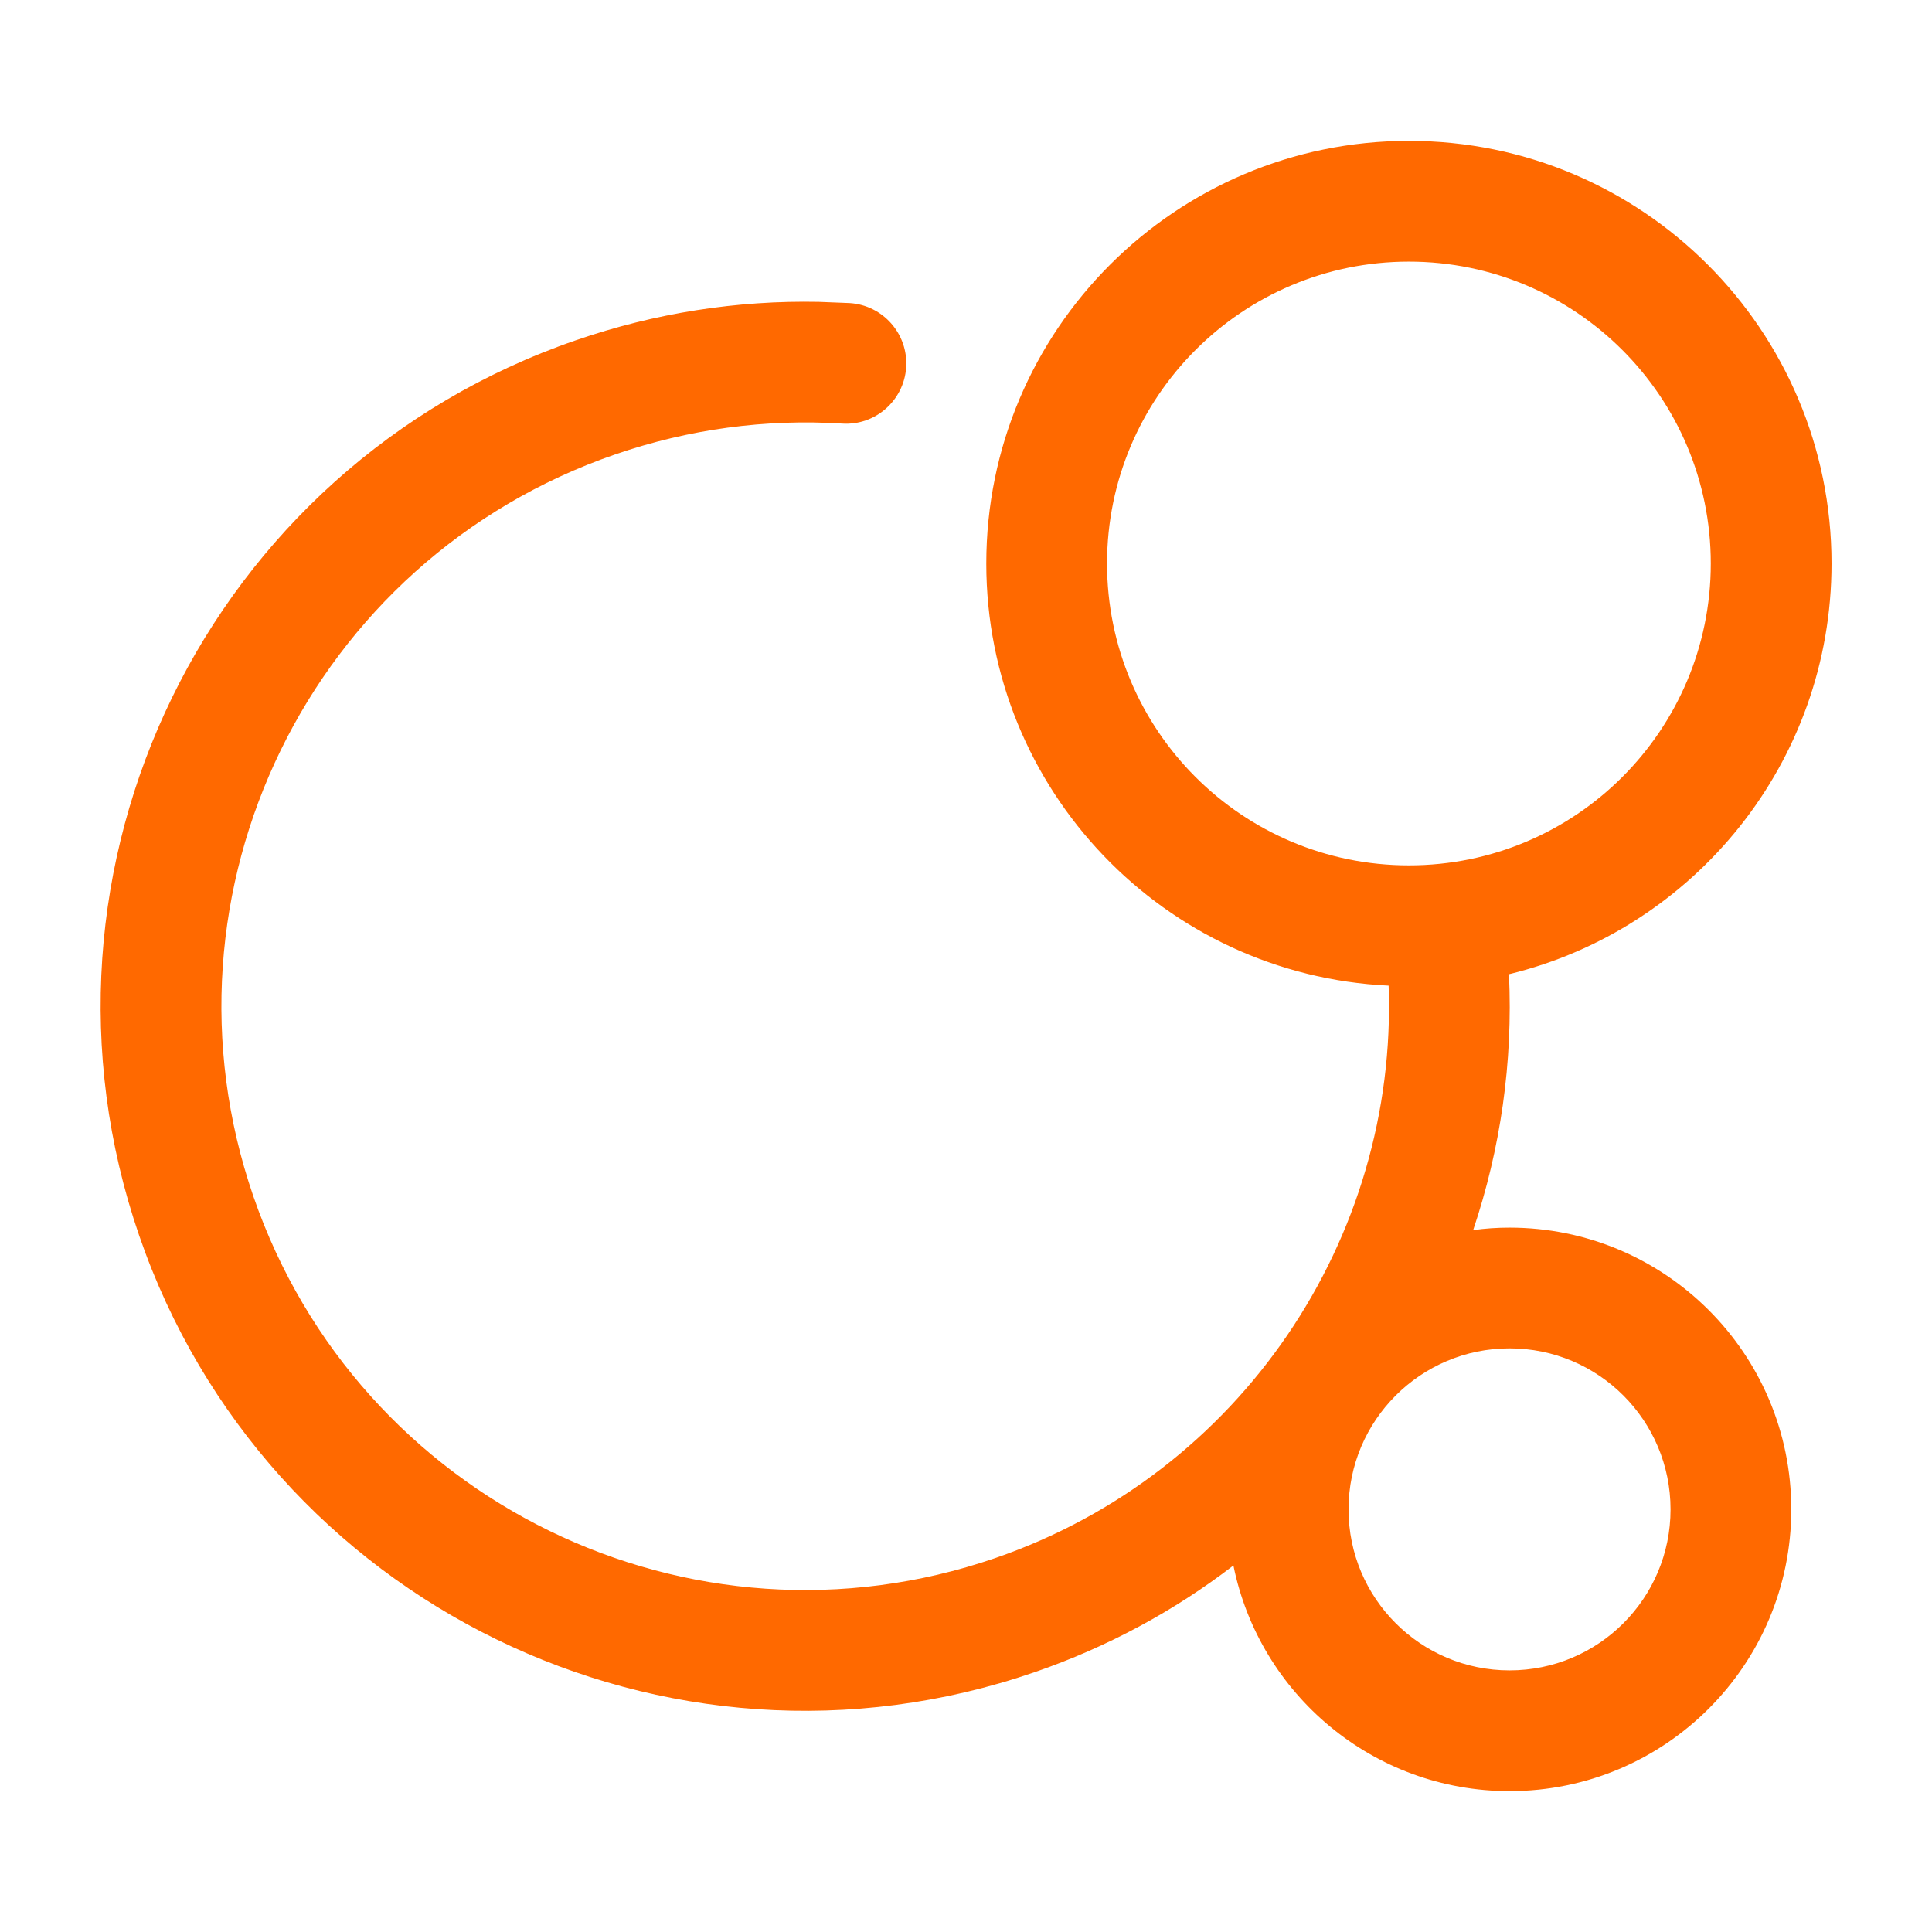 <svg xmlns="http://www.w3.org/2000/svg" width="24" height="24" viewBox="0 0 24 24">
  <path fill="#FF6900" fill-rule="evenodd" d="M17.502,1.75 C20.402,1.75 22.752,4.101 22.752,7 C22.752,9.471 21.045,11.544 18.745,12.102 C18.796,13.199 18.639,14.274 18.3,15.281 C18.447,15.26 18.599,15.25 18.752,15.25 C20.685,15.25 22.252,16.817 22.252,18.75 C22.252,20.683 20.685,22.25 18.752,22.25 C17.058,22.25 15.645,21.046 15.322,19.447 C14.593,20.007 13.763,20.459 12.851,20.773 C8.282,22.347 3.302,19.918 1.729,15.349 C0.156,10.78 2.584,5.8 7.154,4.227 C8.137,3.888 9.157,3.729 10.174,3.75 L10.556,3.765 C10.969,3.792 11.283,4.148 11.257,4.562 C11.23,4.975 10.874,5.289 10.461,5.262 C9.514,5.202 8.56,5.329 7.642,5.645 C3.856,6.949 1.844,11.074 3.147,14.86 C4.451,18.646 8.577,20.659 12.363,19.355 C15.413,18.305 17.364,15.386 17.25,12.244 C14.468,12.112 12.252,9.815 12.252,7 C12.252,4.101 14.603,1.75 17.502,1.75 Z M18.752,16.75 C17.648,16.75 16.752,17.645 16.752,18.75 C16.752,19.855 17.648,20.75 18.752,20.75 C19.857,20.75 20.752,19.855 20.752,18.75 C20.752,17.645 19.857,16.75 18.752,16.75 Z M17.502,3.25 C15.431,3.25 13.752,4.929 13.752,7 C13.752,9.071 15.431,10.75 17.502,10.75 C19.573,10.75 21.252,9.071 21.252,7 C21.252,4.929 19.573,3.25 17.502,3.25 Z"/>
</svg>
